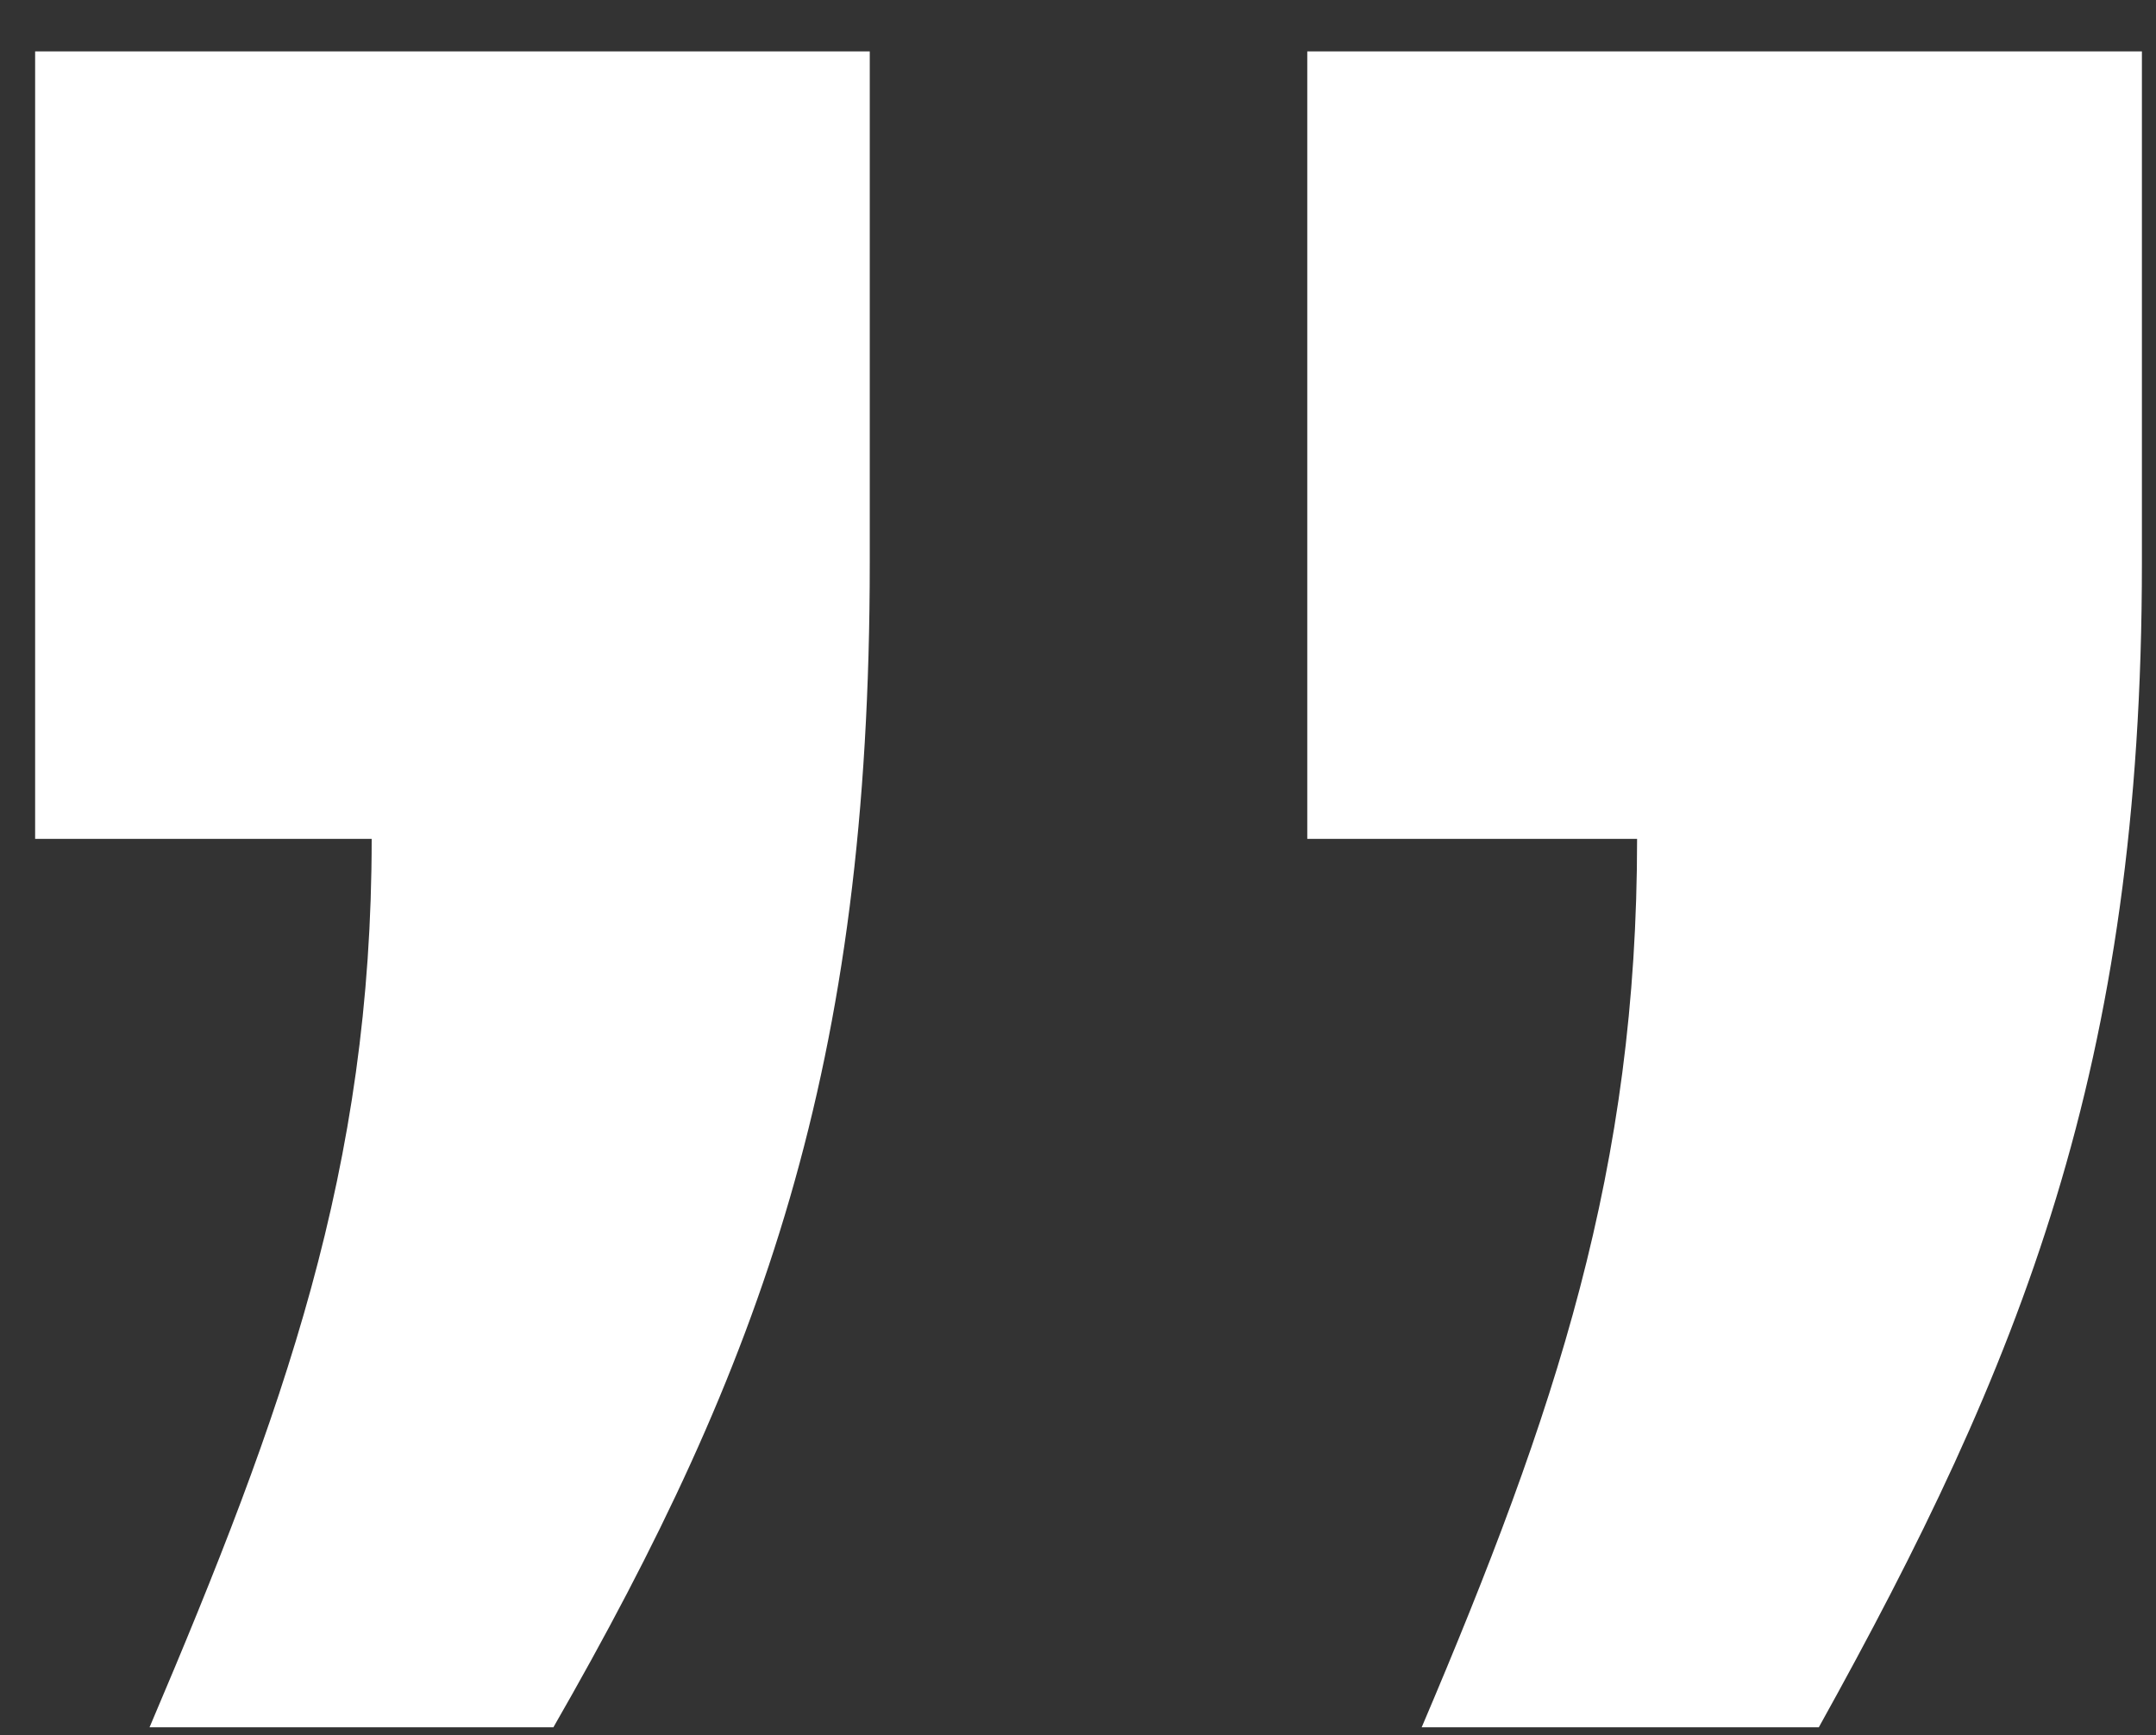 <svg width="41" height="33" viewBox="0 0 41 33" fill="none" xmlns="http://www.w3.org/2000/svg">
    <rect x="0" y="0" width="41" height="33" fill="#333333" stroke="none"/>
    <path
            d="M0.668 15.954V0.978H16.54V10.706C16.54 20.306 14.492 25.938 10.524 32.85H2.844C5.404 26.834 7.068 22.226 7.068 15.954H0.668ZM24.86 15.954V0.978H40.732V10.706C40.732 20.306 38.428 25.938 34.588 32.85H27.036C29.596 26.834 31.132 22.226 31.132 15.954H24.86Z"
            fill="#FFFFFF"
            fill-opacity="1"
    />
</svg>
